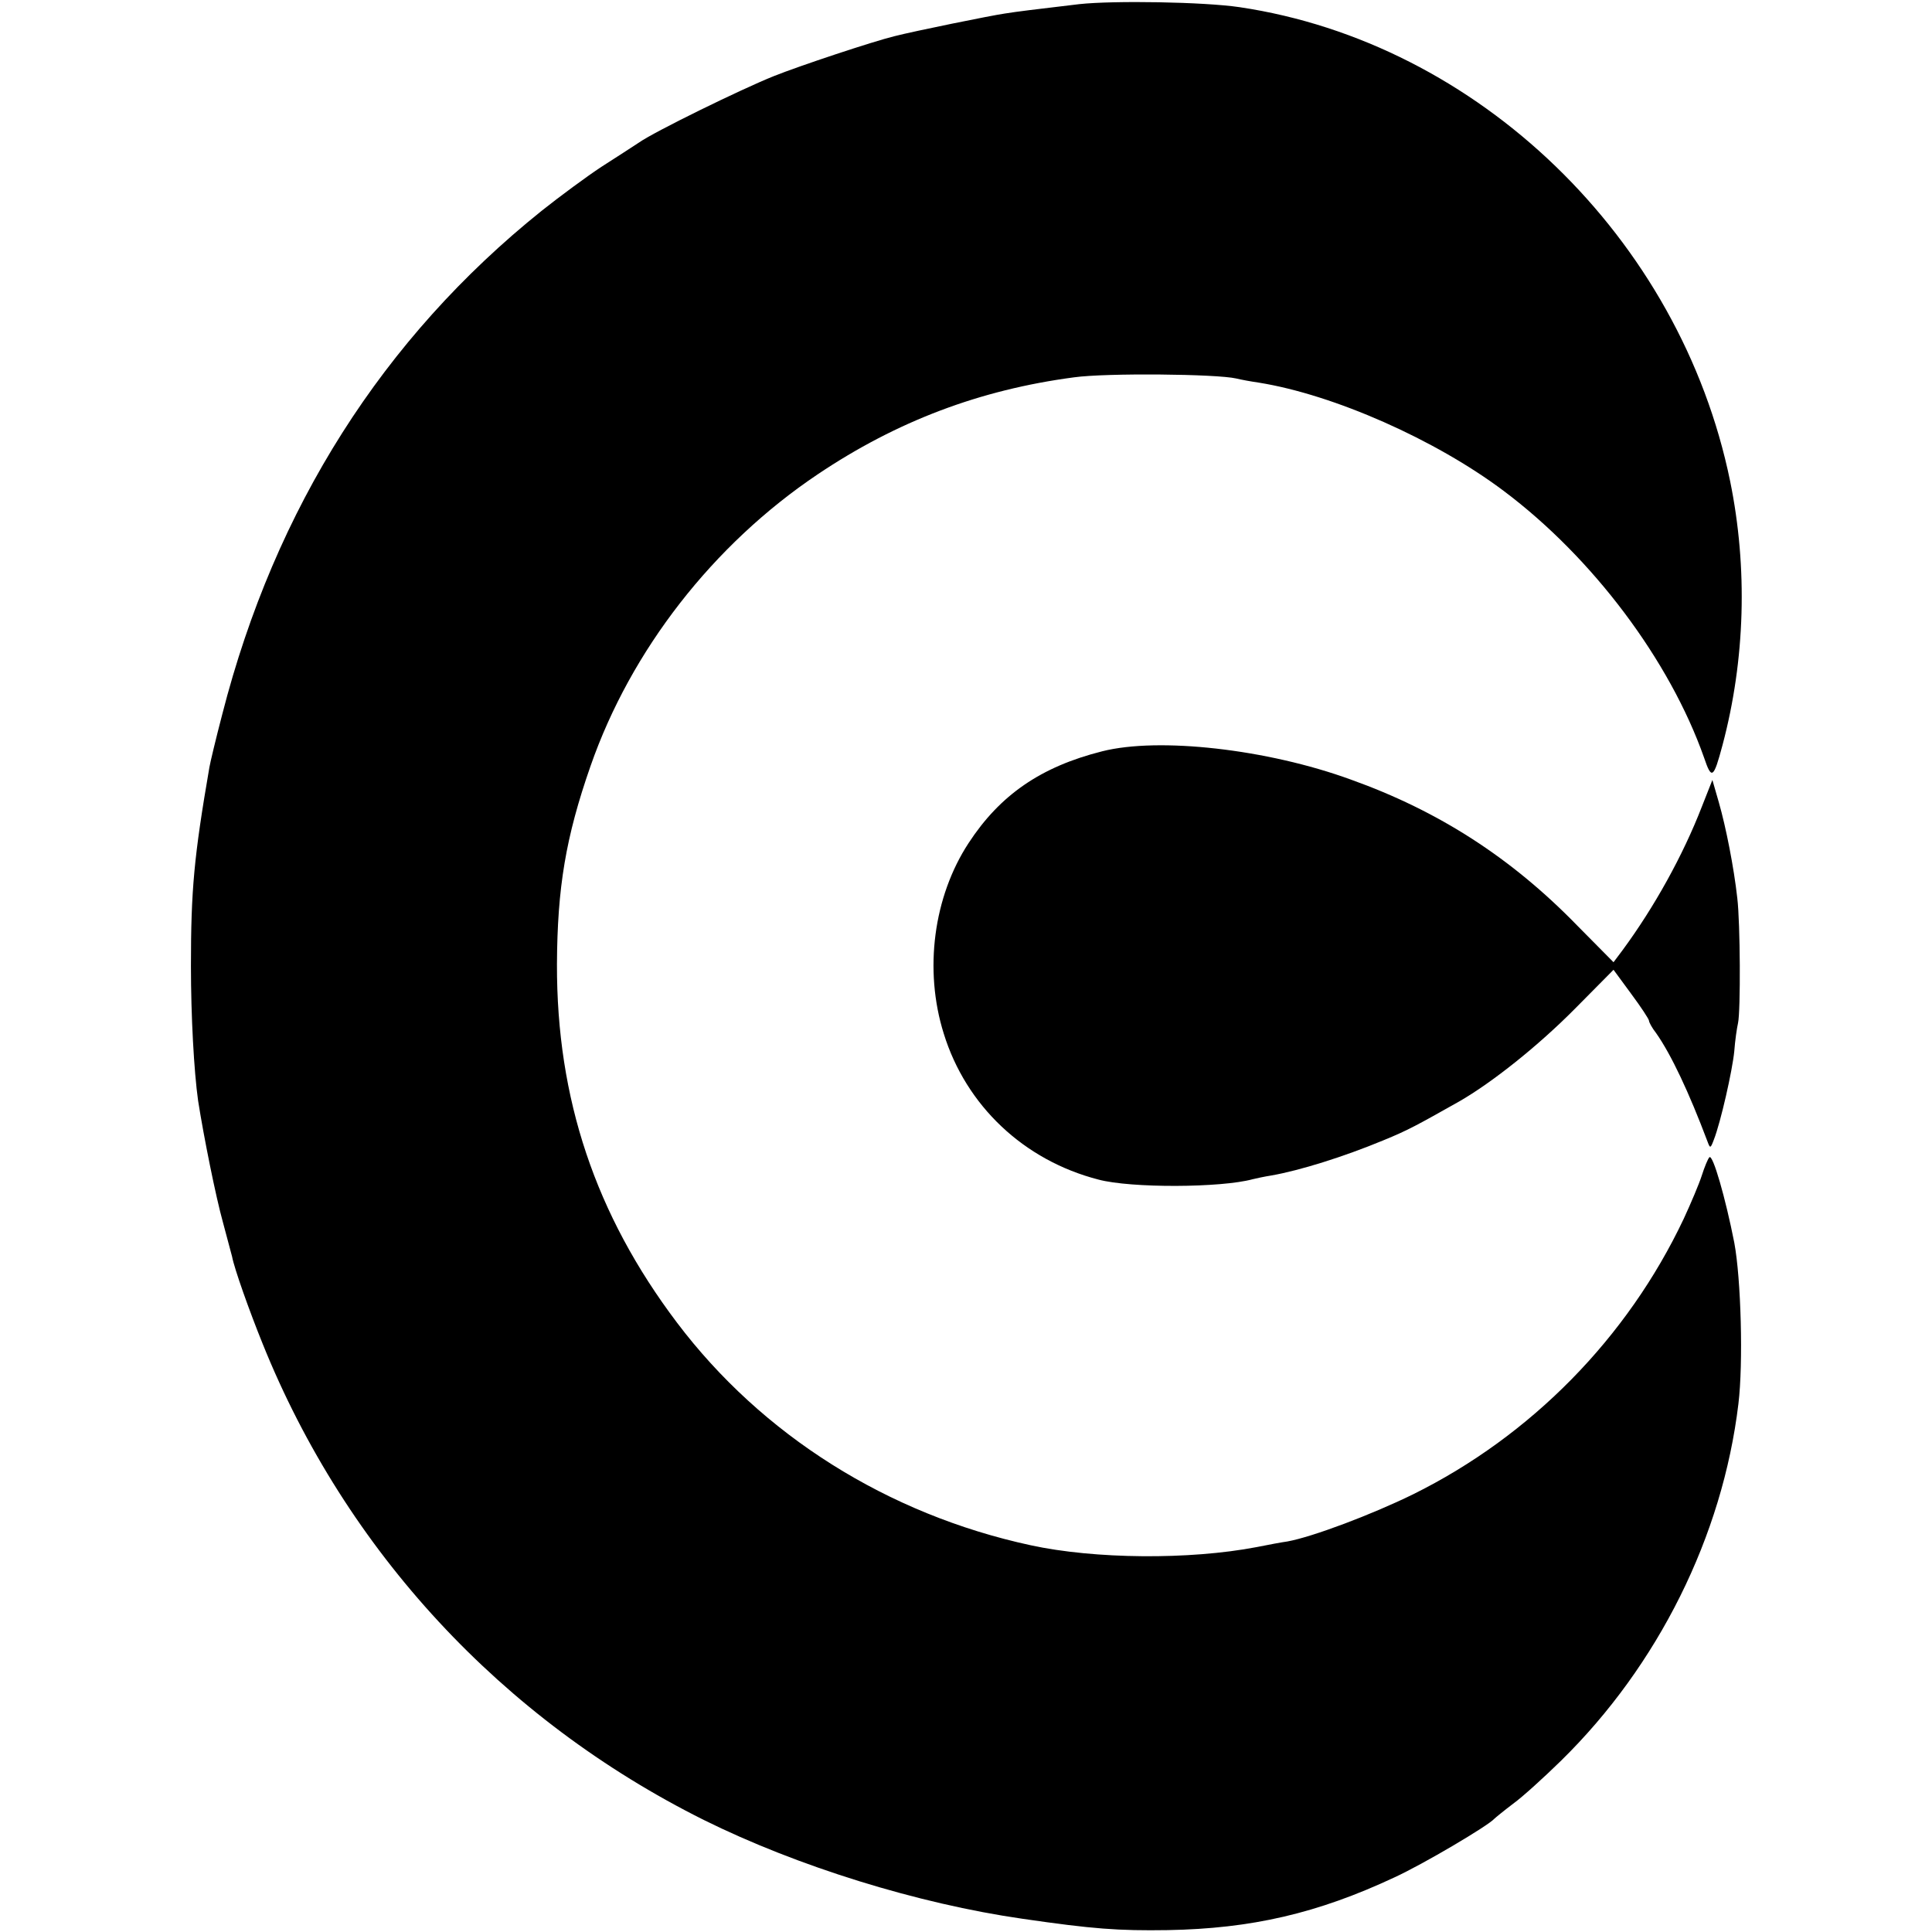 <svg version="1" xmlns="http://www.w3.org/2000/svg" width="682.667" height="682.667" viewBox="0 0 512 512"><path d="M286 1.1c-12.6 1.5-16 1.9-19.8 2.5-3.5.5-23.7 4.6-29.2 6-5.7 1.4-25 7.8-32 10.6-8.7 3.5-31.6 14.7-35.7 17.6-1.5 1-6 3.9-9.9 6.4-3.8 2.5-11 7.8-15.9 11.7-42 33.7-70.6 78.7-84.6 133.4-1.7 6.5-3.2 12.8-3.4 14-4.1 23.8-4.9 32.6-4.9 52.7 0 13.2.8 27.9 1.9 35.7 1.5 9.6 4.7 25.5 6.6 32.3 1.1 4.1 2.2 8.2 2.4 9 .6 3.2 4.5 14.2 8.1 23.1C91.7 411 133 455.6 186.5 482.3c24.8 12.3 56.7 22.2 84.5 26.2 18.6 2.7 25.3 3.2 38.5 3 22.1-.4 39.6-4.4 60.1-14 7.6-3.5 24.7-13.6 26.4-15.5.3-.3 2.5-2.1 5-4 2.5-1.8 8.2-7 12.7-11.4 25.7-25.2 42.8-59.5 47-94.6 1.3-10.7.7-33.1-1.1-42.7-2.3-11.7-5.7-23.6-6.6-22.6-.4.4-1.3 2.6-2 4.8-.7 2.2-2.9 7.4-4.8 11.5-14.9 31.5-40.4 57.5-71.7 73-11 5.4-26.7 11.3-33.3 12.5-1.5.2-5.2.9-8.2 1.5-17.8 3.4-42.9 3.2-59.9-.5-37.9-8.2-71.2-29.2-93.7-59-21.6-28.6-31.9-59.3-31.8-95 .1-20.2 2.3-33.6 8.9-52.5 10.7-30.7 32.5-58.7 60.2-77.3 21-14.1 43-22.4 67.9-25.7 8.6-1.2 37.8-.9 43 .3 1.2.3 3.9.8 6 1.1 19.9 3.2 46.8 15.1 64.9 28.7 23.6 17.7 44 44.9 53.1 70.7 2 5.9 2.5 5.6 4.9-3.4 6-22.6 6.7-46.9 2-69.9-13.2-64.4-66.8-116.2-130-125.6C319 .5 295.2.1 286 1.1z"/><path d="M292.1 199.1c-16.3 4.1-27.1 11.6-35.4 24.3-9.3 14.2-11.9 33.6-6.6 50.5 5.9 19.1 21.2 33.6 41 38.7 8.6 2.3 32.5 2.2 40.9-.1.8-.2 3.1-.7 5-1 7.4-1.3 19-4.9 29.6-9.3 6.6-2.7 8.9-4 20.1-10.3 8.7-5 20.9-14.7 30.7-24.6l10.2-10.3 4.7 6.4c2.6 3.5 4.7 6.7 4.7 7.1 0 .4.8 1.9 1.9 3.3 4 5.7 8.7 15.7 13.6 28.7.7 1.9.8 1.9 1.7-.5 1.8-4.6 4.9-18.3 5.4-23.4.2-2.8.7-6.2 1-7.5.7-3.3.6-26.4-.2-33.1-.9-8.1-3-18.8-4.9-25.4l-1.7-5.9-2.8 7.1c-5 12.9-12.6 26.6-21 38l-2.4 3.2-9.6-9.7c-17.5-18-36.8-30.4-60-38.7-22.2-8.1-50.9-11.3-65.9-7.5z"/></svg>